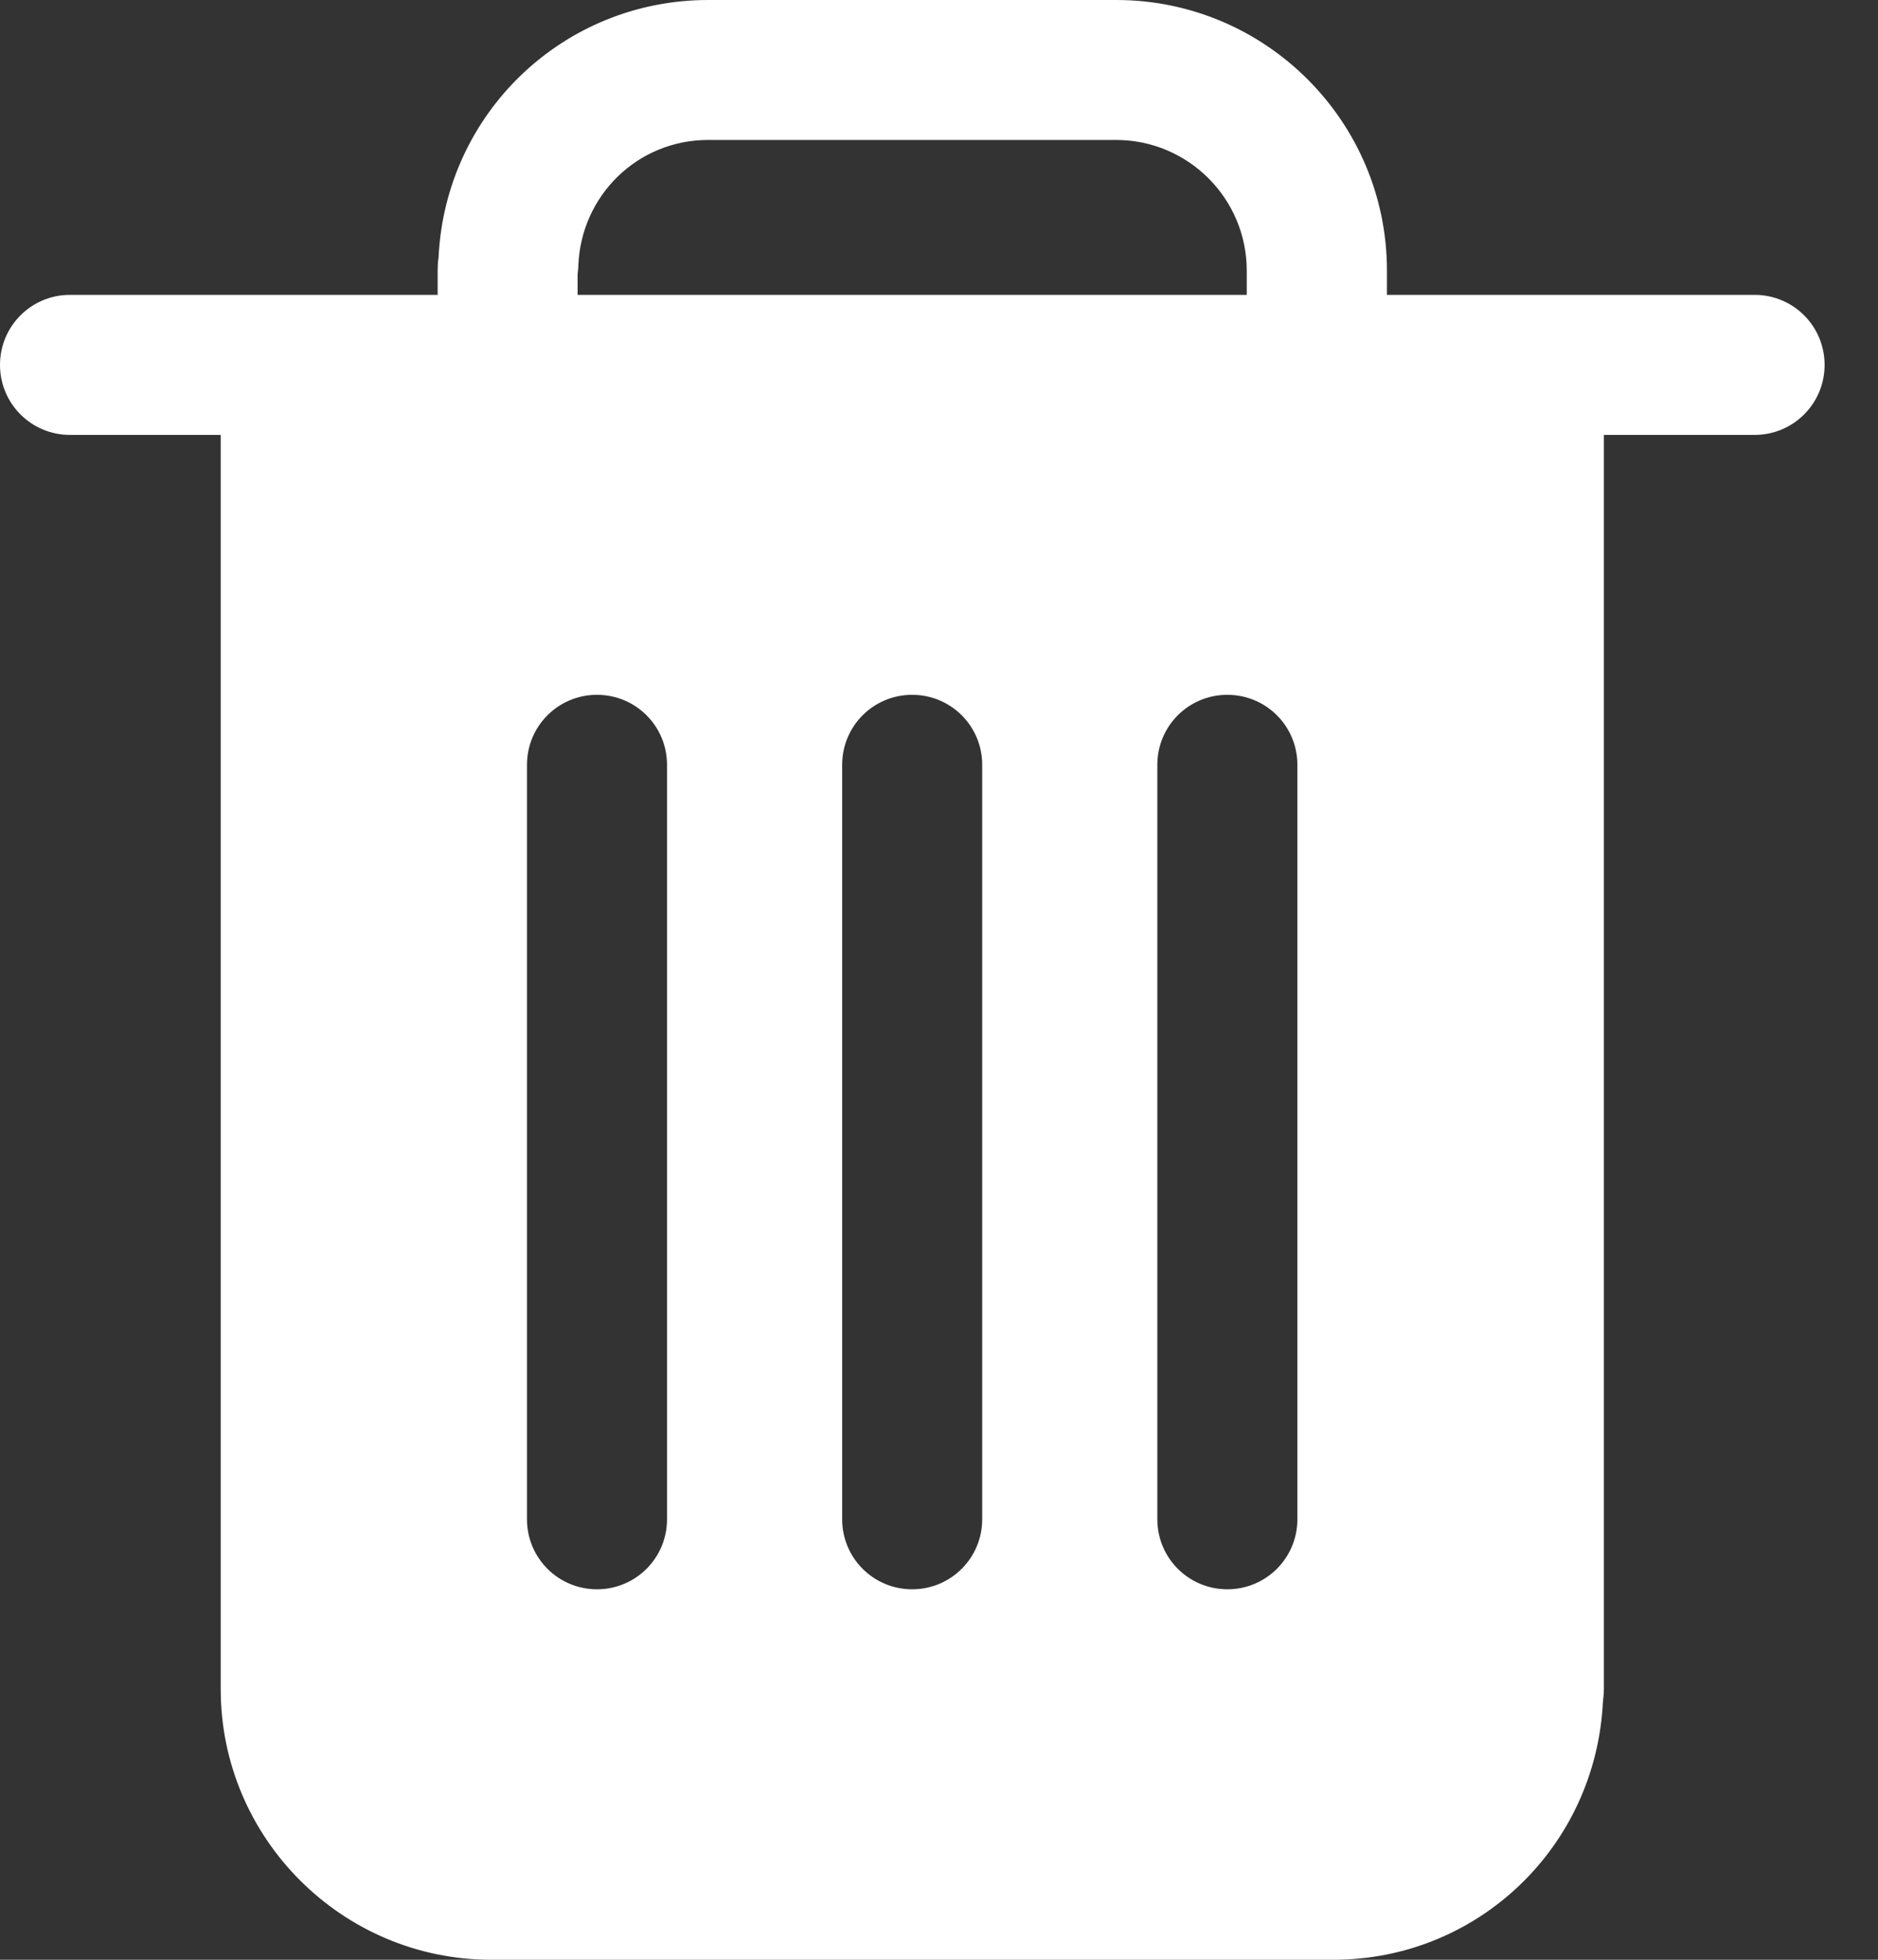 <svg width="23" height="24" viewBox="0 0 23 24" fill="none" xmlns="http://www.w3.org/2000/svg">
<rect x="0" y="0" width="23" height="24" fill="#333333" stroke="none"/>
<path d="M21.489 3.611H16.986V3.314C16.986 1.486 15.5 0 13.671 0H8.674C6.9 0 5.454 1.386 5.371 3.154C5.363 3.206 5.36 3.26 5.36 3.314V3.611H0.857C0.383 3.611 0 3.994 0 4.469C0 4.943 0.383 5.326 0.857 5.326H2.703V20.686C2.703 22.511 4.189 24 6.017 24H16.329C18.1 24 19.543 22.617 19.631 20.843C19.637 20.791 19.643 20.737 19.643 20.686V5.326H21.489C21.963 5.326 22.346 4.943 22.346 4.469C22.346 3.994 21.963 3.611 21.489 3.611ZM7.074 3.357C7.077 3.323 7.083 3.289 7.083 3.251C7.117 2.389 7.814 1.714 8.671 1.714H13.669C14.551 1.714 15.269 2.431 15.269 3.314V3.611H7.074V3.357ZM8.169 18.606C8.169 19.08 7.786 19.463 7.311 19.463C6.837 19.463 6.454 19.08 6.454 18.606V9.366C6.454 8.891 6.837 8.509 7.311 8.509C7.786 8.509 8.169 8.891 8.169 9.366V18.606ZM12.029 18.606C12.029 19.08 11.646 19.463 11.171 19.463C10.697 19.463 10.314 19.08 10.314 18.606V9.366C10.314 8.891 10.697 8.509 11.171 8.509C11.646 8.509 12.029 8.891 12.029 9.366V18.606ZM15.889 18.606C15.889 19.08 15.506 19.463 15.031 19.463C14.557 19.463 14.174 19.08 14.174 18.606V9.366C14.174 8.891 14.557 8.509 15.031 8.509C15.506 8.509 15.889 8.891 15.889 9.366V18.606Z" fill="white"/>
</svg>
